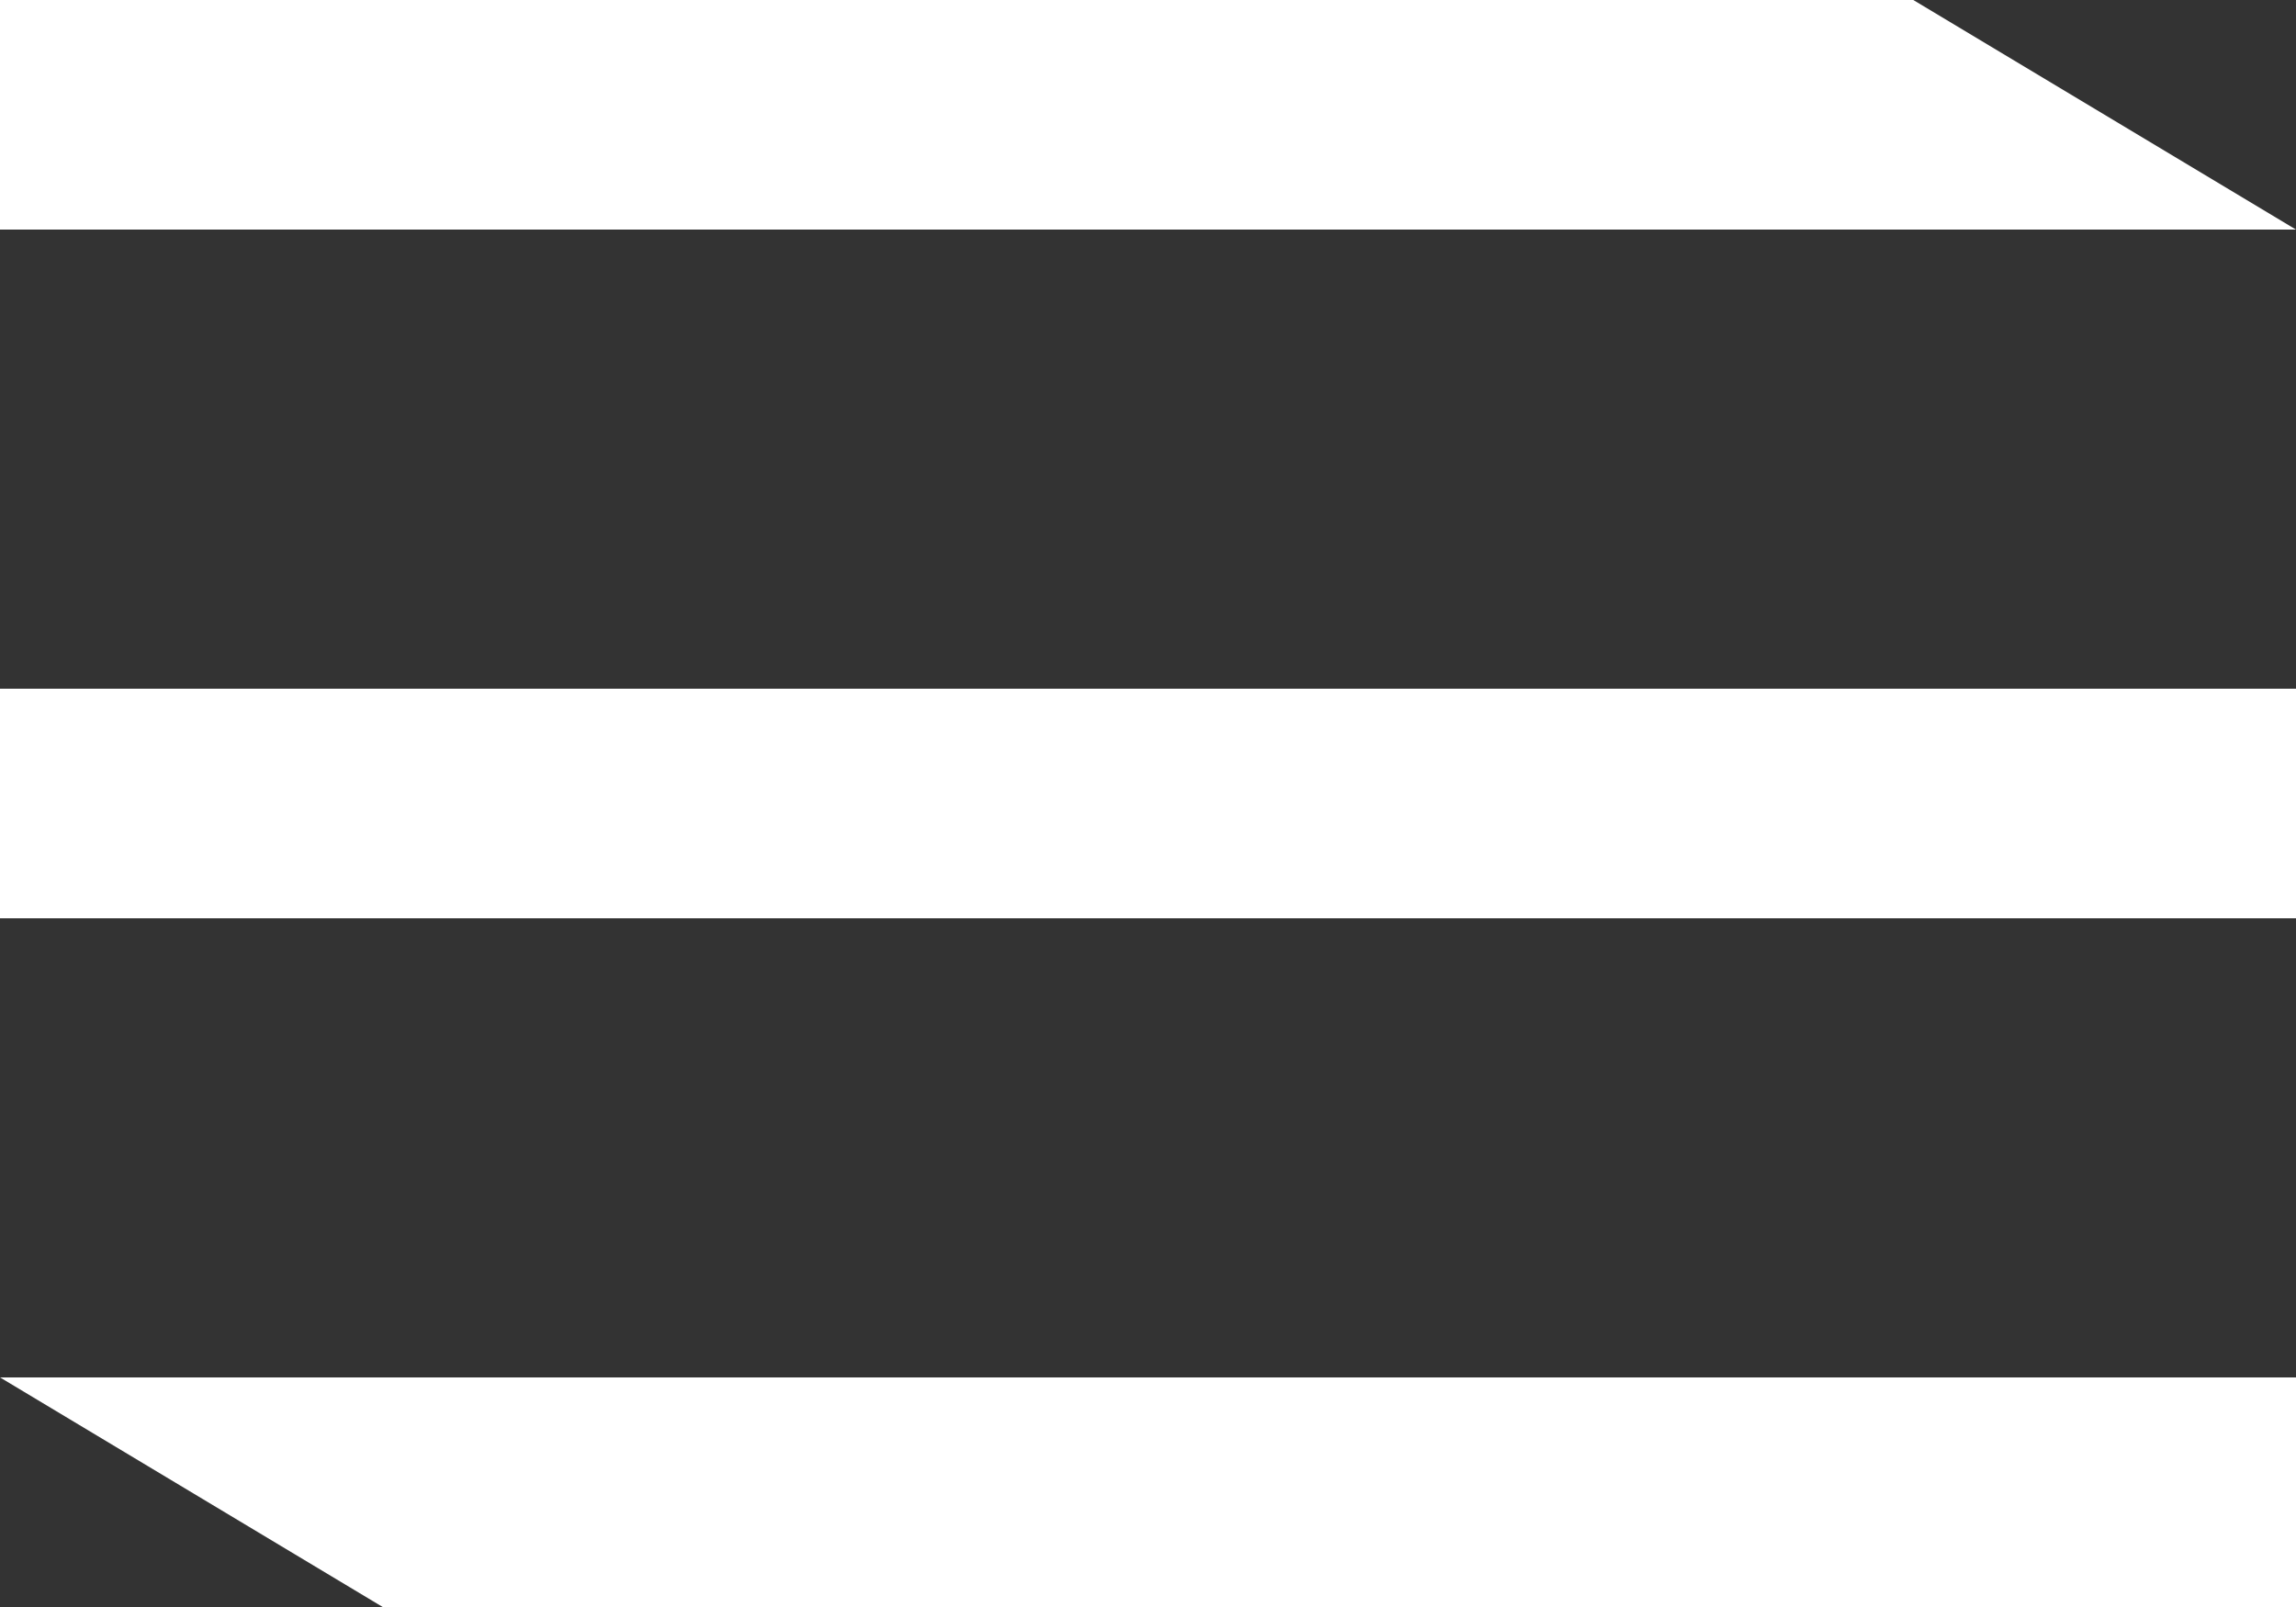 <?xml version="1.0" encoding="UTF-8"?> <svg xmlns="http://www.w3.org/2000/svg" width="30" height="21" viewBox="0 0 30 21" fill="none"><rect x="0" y="0" width="30" height="21" fill="#333333" stroke="none"/><path d="M0 6.83069e-05L25 0L30 3H0V6.83069e-05Z" fill="white"></path><rect y="9" width="30" height="3" fill="white"></rect><path d="M0 18H30V21H5L0 18Z" fill="white"></path></svg> 